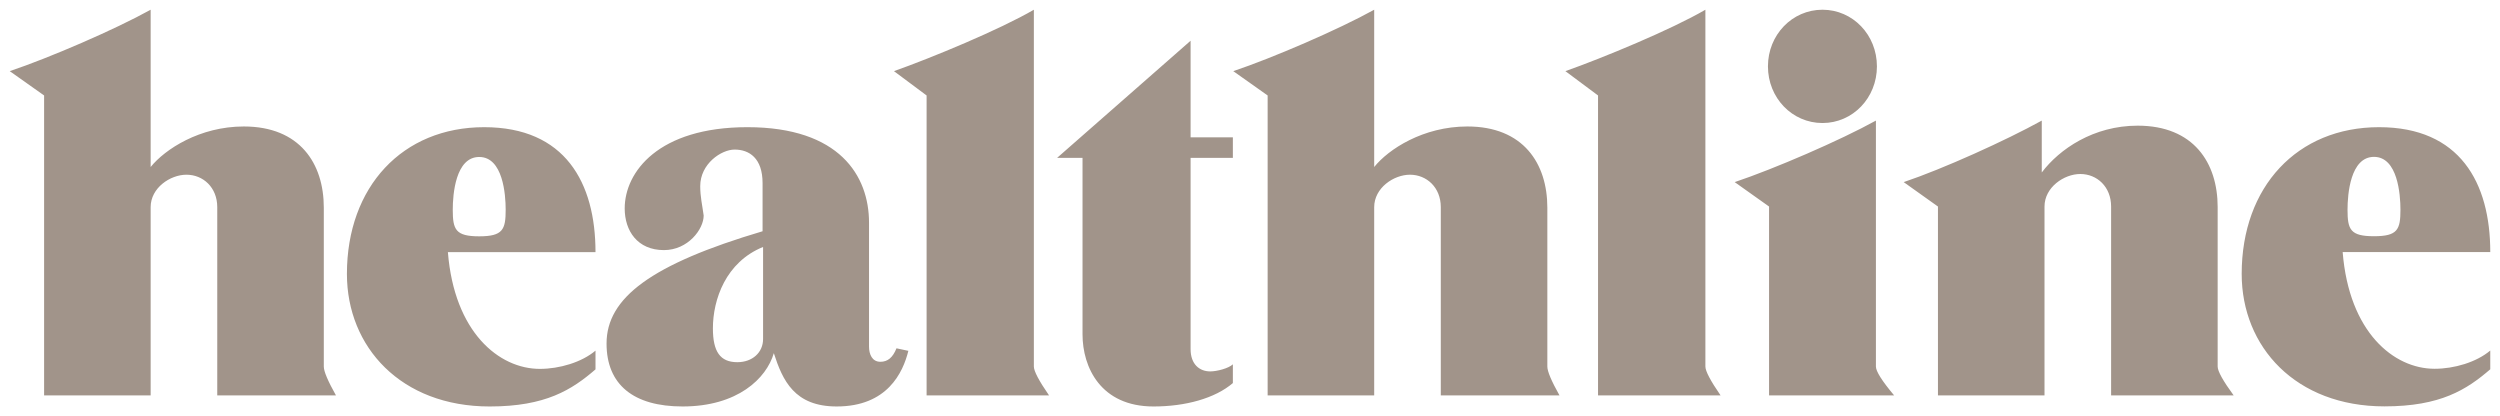 <svg xmlns="http://www.w3.org/2000/svg" fill="none" viewBox="0 0 901 150" height="150" width="901">
<path fill="#A1948A" d="M121.084 142.513H78.299V74.653C78.299 67.531 73.184 62.966 67.192 62.966C61.346 62.966 54.294 67.714 54.294 74.653V142.513H15.894V34.405L3.508 25.639C17.684 20.891 41.397 10.665 54.294 3.506V60.19C59.446 53.798 71.978 45.581 87.872 45.581C108.04 45.581 116.699 58.911 116.699 74.835V132.104C116.699 133.858 118.16 137.29 121.084 142.513ZM562.047 142.513H519.262V74.653C519.262 67.531 514.148 62.966 508.155 62.966C502.309 62.966 495.258 67.714 495.258 74.653V142.513H456.858V34.405L444.472 25.639C458.648 20.891 482.36 10.665 495.258 3.506V60.19C500.373 53.798 512.905 45.581 528.835 45.581C549.004 45.581 557.663 58.911 557.663 74.835V132.104C557.663 133.858 559.124 137.29 562.047 142.513ZM214.618 126.369V133.126C206.105 140.467 196.678 146.494 176.473 146.494C144.54 146.494 125.029 125.091 125.029 98.722C125.029 67.275 145.088 45.837 174.5 45.837C203.62 45.837 214.618 65.778 214.618 90.869H161.42C163.722 119.759 179.835 132.944 194.559 132.944C201.647 132.944 209.649 130.569 214.618 126.369ZM172.71 85.171C181.26 85.171 182.246 82.725 182.246 75.566C182.246 70.088 181.26 56.574 172.71 56.574C164.16 56.574 163.174 70.088 163.174 75.566C163.174 82.725 164.16 85.171 172.71 85.171ZM897.493 126.333V133.09C888.98 140.431 879.553 146.457 859.348 146.457C827.415 146.457 807.904 125.055 807.904 98.722C807.904 67.239 827.963 45.837 857.411 45.837C886.495 45.837 897.493 65.778 897.493 90.833H844.295C846.596 119.759 862.709 132.907 877.434 132.907C884.522 132.907 892.524 130.533 897.493 126.333ZM855.585 85.135C864.134 85.135 865.121 82.726 865.121 75.566C865.121 70.088 864.134 56.537 855.585 56.537C847.035 56.537 846.049 70.088 846.049 75.566C846.049 82.725 847.035 85.135 855.585 85.135ZM323.096 125.53L327.371 126.441C325.435 134.294 319.771 146.492 301.539 146.492C286.34 146.492 282.065 137.143 278.886 127.281C276.219 136.412 265.806 146.492 246.003 146.492C228.319 146.492 218.601 138.64 218.601 123.812C218.601 107.34 234.677 95.251 274.831 83.344V65.996C274.831 57.011 270.044 53.907 264.747 53.907C259.96 53.907 252.36 59.02 252.36 67.091C252.36 70.927 253.09 73.848 253.604 77.683C253.604 82.614 247.941 90.138 239.281 90.138C229.745 90.138 225.141 83.198 225.141 75.126C225.141 61.941 237.345 45.835 269.351 45.835C302.6 45.835 313.196 63.403 313.196 80.24V124.908C313.196 127.647 314.291 130.386 317.288 130.386C319.918 130.386 321.744 128.89 323.096 125.53ZM275.014 122.17V89.007C261.568 94.448 256.928 107.962 256.928 118.335C256.928 126.698 259.521 130.533 265.733 130.533C271.141 130.533 275.014 127.064 275.014 122.17ZM378.084 142.513H333.947V34.405L322.182 25.639C335.628 20.891 360.327 10.665 372.604 3.506V132.104C372.604 133.747 374.43 137.217 378.084 142.513ZM620.104 142.513H575.931V34.405L564.166 25.639C577.612 20.891 602.348 10.665 614.624 3.506V132.104C614.624 133.747 616.451 137.217 620.104 142.513ZM444.325 131.3V138.057C437.895 143.572 427.226 146.494 415.717 146.494C396.718 146.494 390.141 132.396 390.141 120.489V56.903H380.971L429.09 14.682V49.489H444.325V56.903H429.09V125.822C429.09 131.3 432.305 133.857 436.178 133.857C438.553 133.857 442.791 132.763 444.325 131.3ZM656.824 44.339C645.899 44.339 637.167 35.281 637.167 23.922C637.167 12.564 645.899 3.506 656.824 3.506C667.748 3.506 676.444 12.564 676.444 23.922C676.444 35.281 667.748 44.339 656.824 44.339ZM682.656 142.513H637.569V74.434L625.183 65.632C639.359 60.884 663.145 50.621 676.079 43.462V132.104C676.079 133.821 678.272 137.29 682.656 142.513ZM805.018 142.513H760.844V74.434C760.844 67.312 755.766 62.71 749.737 62.71C743.892 62.71 736.84 67.495 736.84 74.434V142.513H698.439V74.434L686.09 65.632C700.23 60.884 722.919 50.621 735.853 43.462V62.162C742.211 53.725 754.524 45.289 770.417 45.289C790.585 45.289 799.245 58.692 799.245 74.616V132.104C799.245 133.784 801.181 137.254 805.018 142.513Z" clip-rule="evenodd" fill-rule="evenodd"></path>
</svg>
